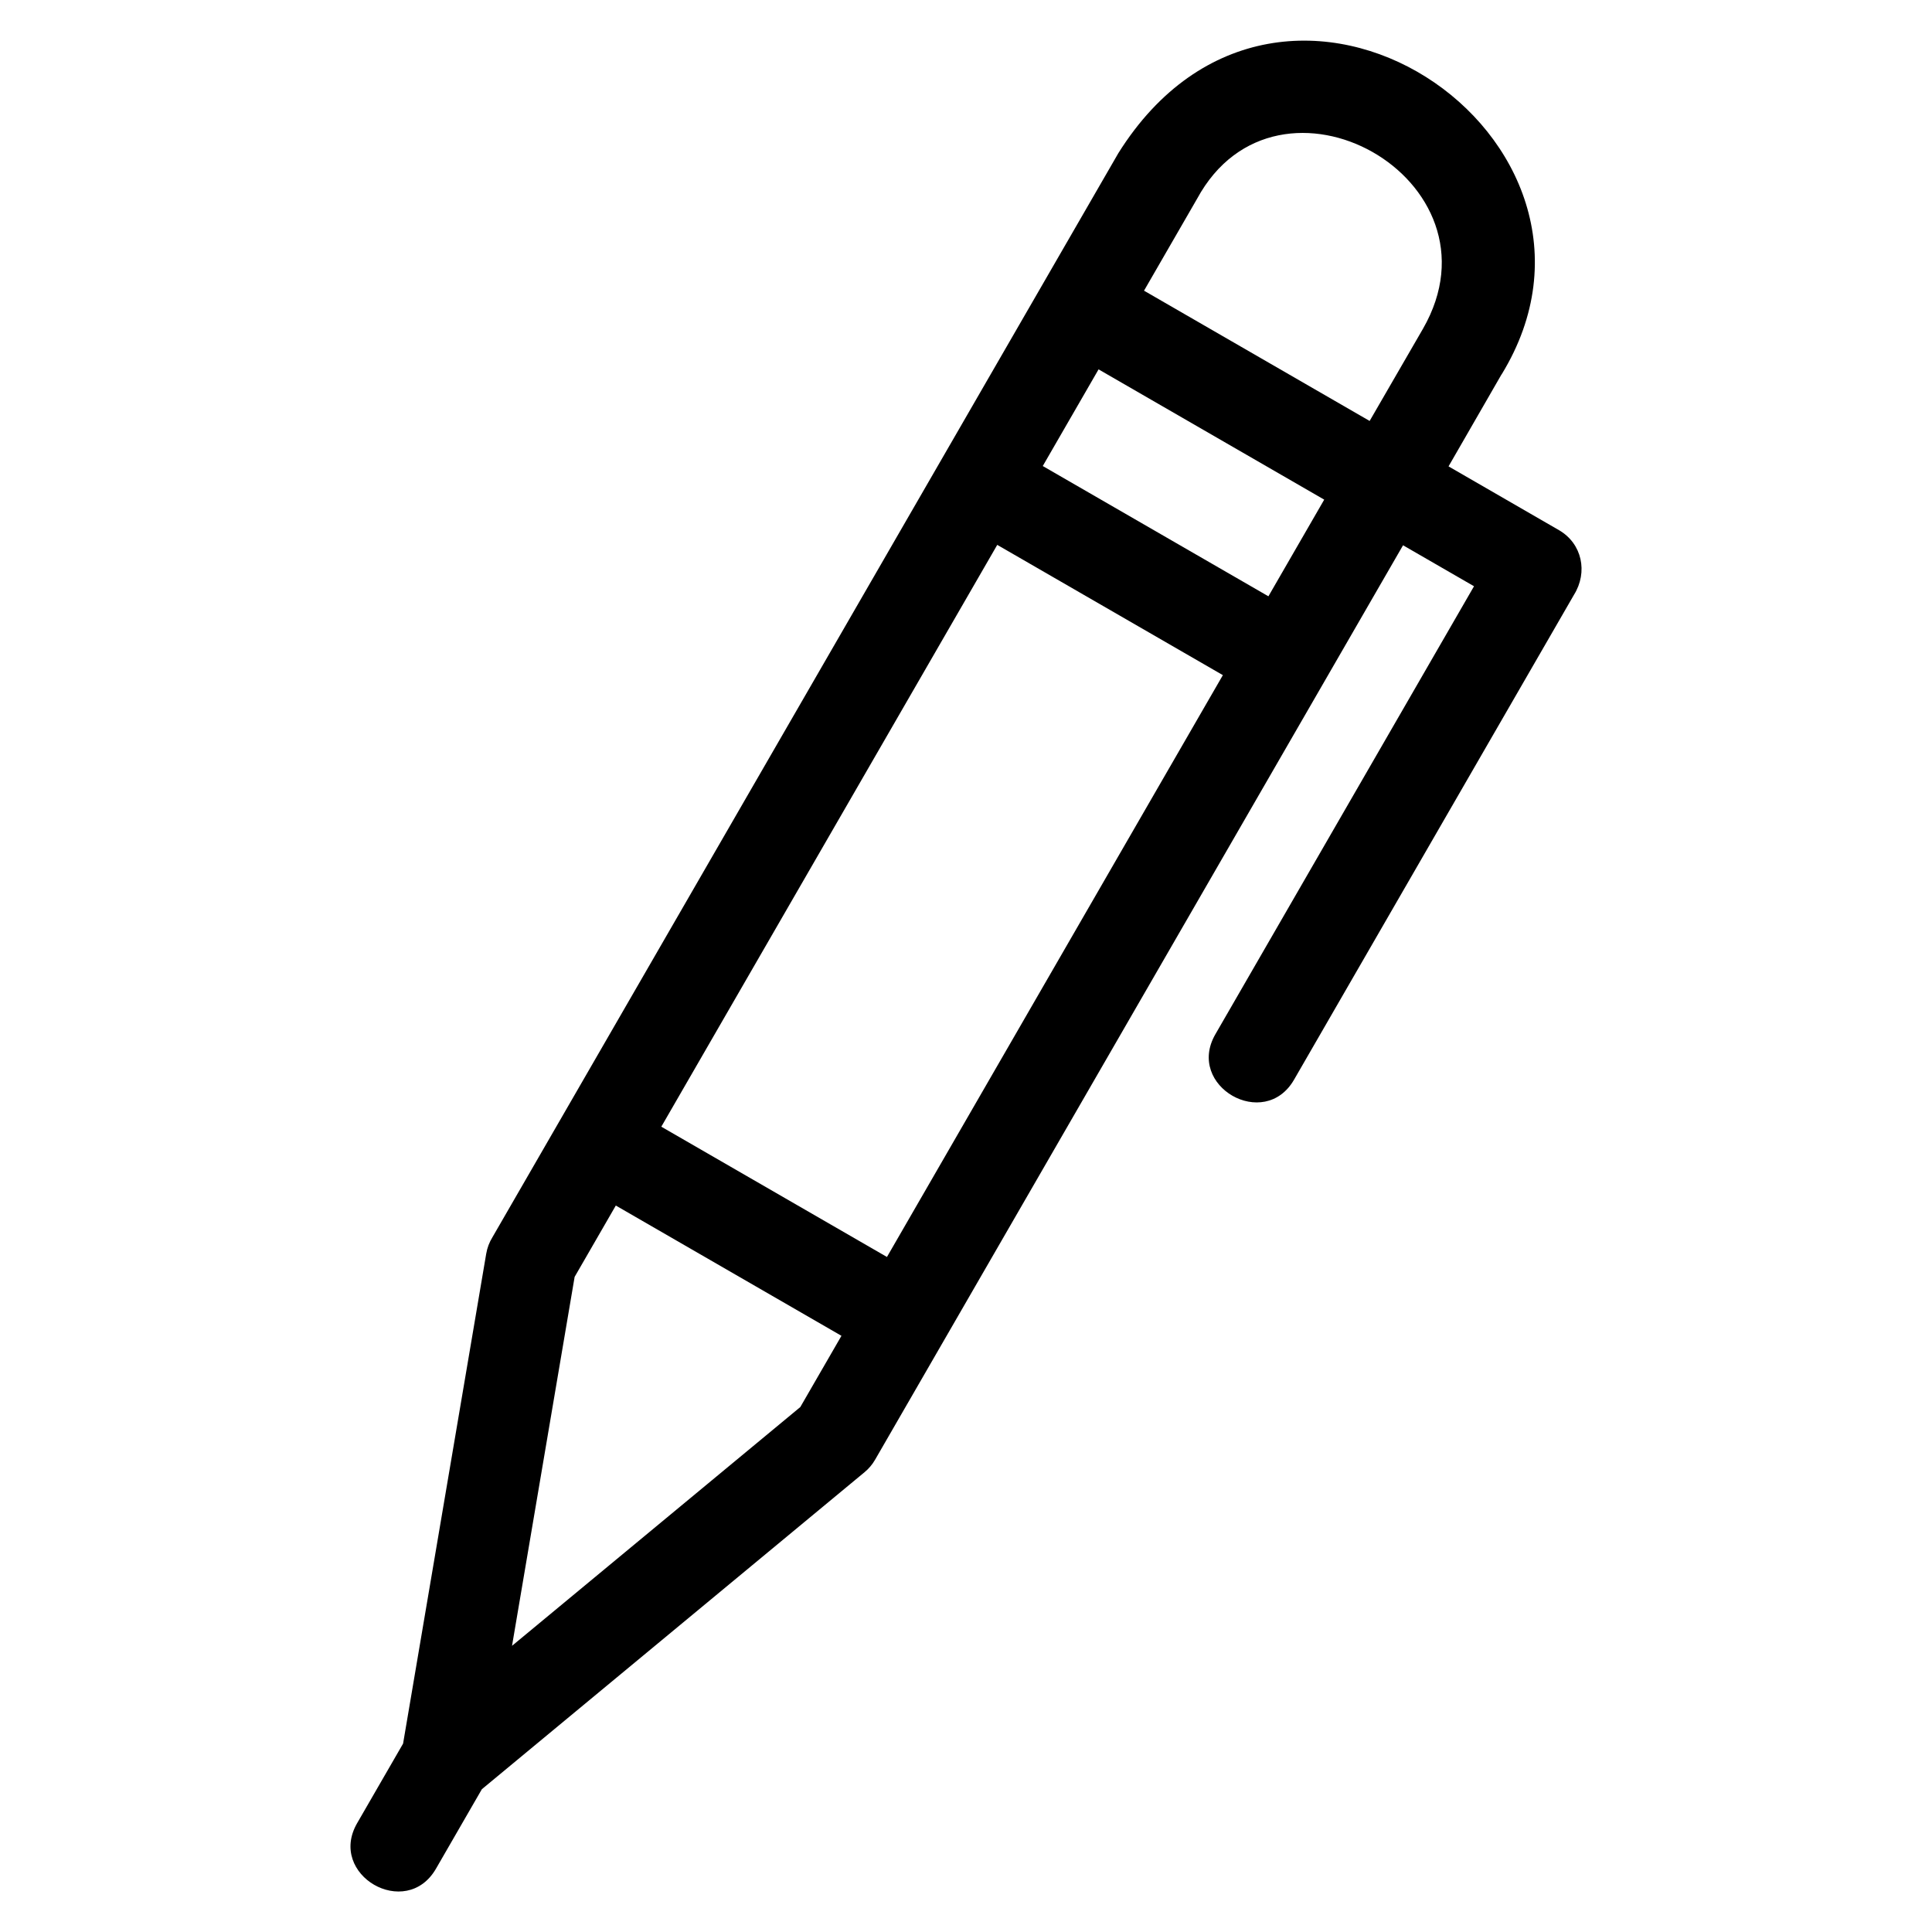 <?xml version="1.0" encoding="UTF-8"?>
<!-- Uploaded to: SVG Repo, www.svgrepo.com, Generator: SVG Repo Mixer Tools -->
<svg fill="#000000" width="800px" height="800px" version="1.1" viewBox="144 144 512 512" xmlns="http://www.w3.org/2000/svg">
 <path d="m541.91 243.24-14.031 24.355 29.254 16.895c6.172 3.57 7.707 11.156 4.004 17.109l-74.184 128.5c-7.879 13.711-28.758 1.715-20.875-11.996l68.551-118.74-18.809-10.859-139.94 242.38c-0.738 1.273-1.68 2.363-2.75 3.25l-101.43 84.023-12.168 21.078c-7.945 13.715-28.824 1.625-20.879-12.09l12.168-21.07 22.027-129.8c0.27-1.613 0.844-3.09 1.652-4.391 55.285-95.77 110.58-191.53 165.87-287.29 43.602-69.531 139.9-3.91 101.55 58.668zm-73.836 79.68-59.793-34.523-89.027 154.19 59.797 34.523 89.02-154.19zm-47.73-55.418 59.797 34.523 14.789-25.617-59.797-34.523zm26.832-46.469 59.793 34.523 14.109-24.387c22.812-39.625-38.441-73.898-59.832-34.508l-14.066 24.367zm-80.184 276.97-59.797-34.523-10.914 18.906-16.59 97.773 76.398-63.277 10.902-18.875z"/>
</svg>